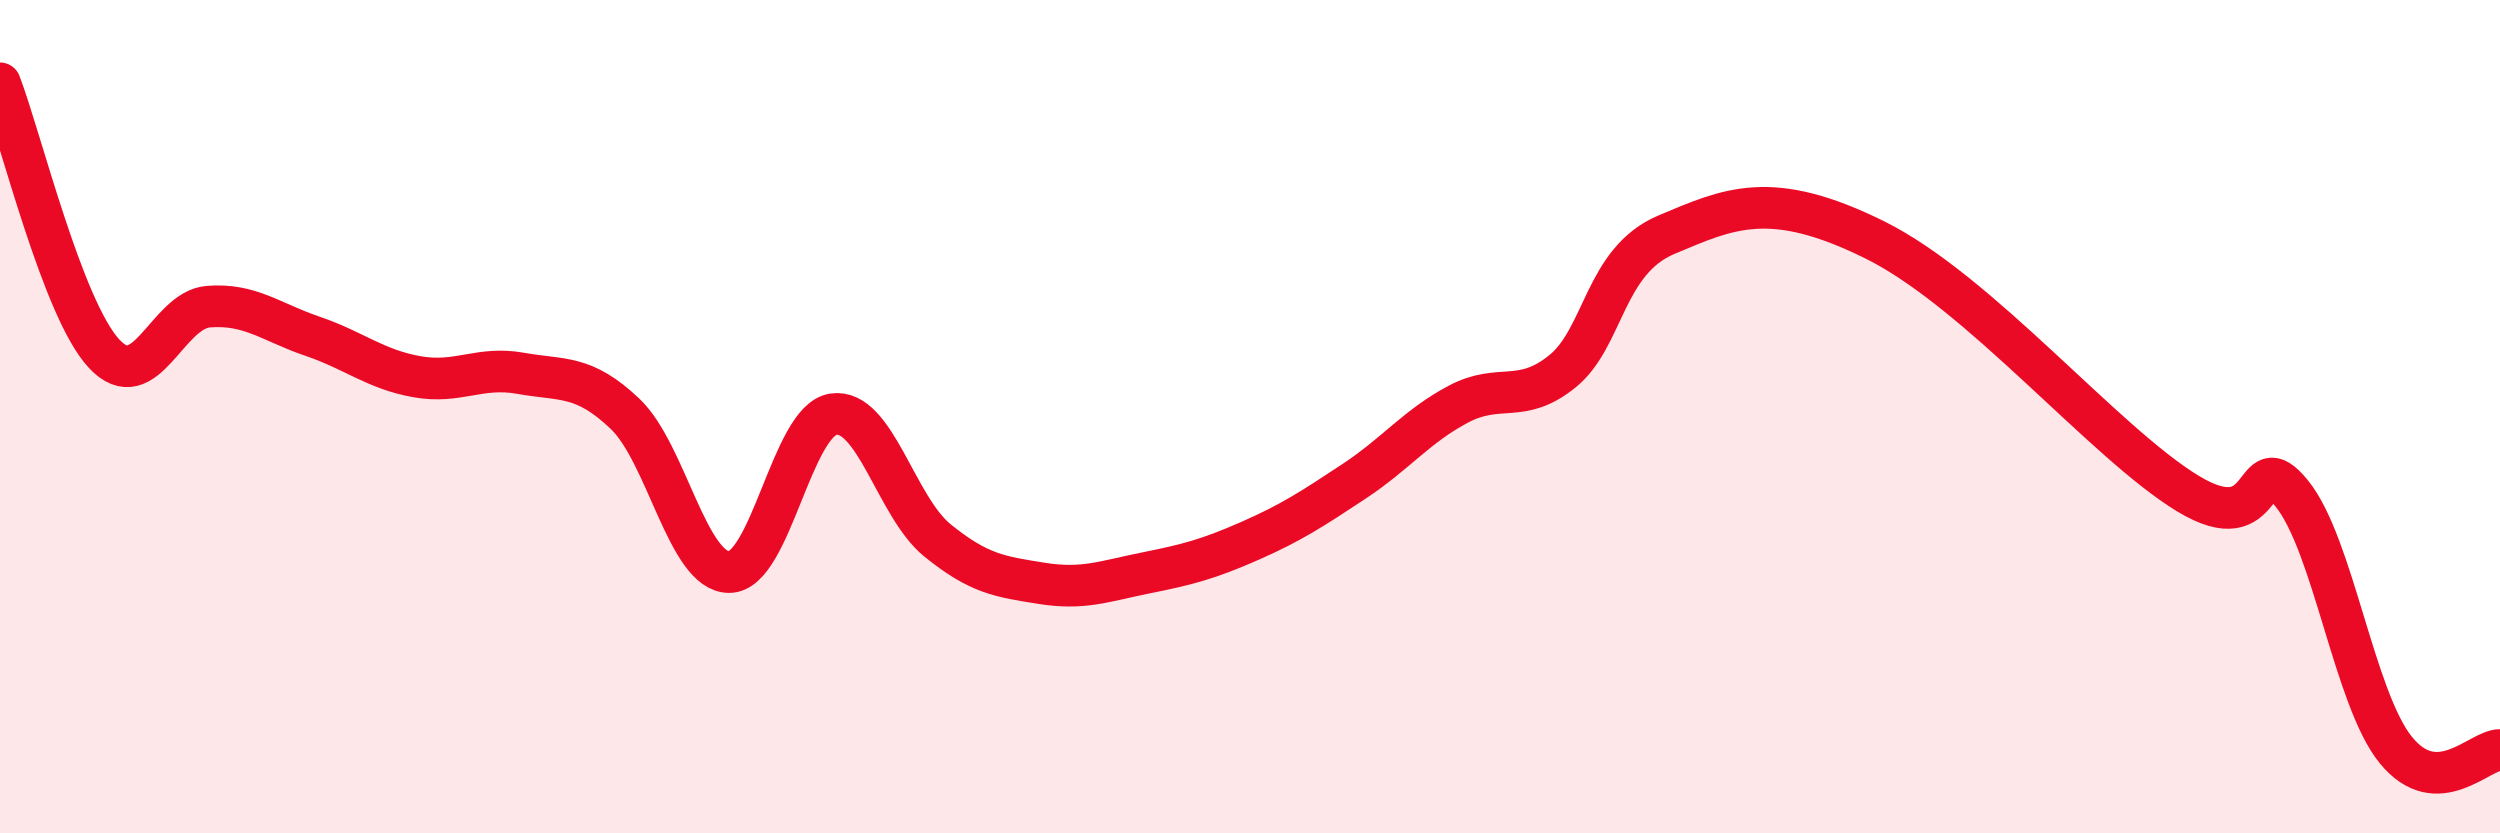 
    <svg width="60" height="20" viewBox="0 0 60 20" xmlns="http://www.w3.org/2000/svg">
      <path
        d="M 0,2 C 0.5,3.3 1.5,7.42 2.5,8.49 C 3.5,9.56 4,7.44 5,7.36 C 6,7.28 6.5,7.73 7.5,8.07 C 8.5,8.41 9,8.86 10,9.04 C 11,9.22 11.5,8.78 12.5,8.96 C 13.5,9.14 14,8.98 15,9.93 C 16,10.88 16.5,13.73 17.5,13.73 C 18.5,13.73 19,10.09 20,9.94 C 21,9.79 21.5,12.16 22.5,12.97 C 23.5,13.78 24,13.84 25,14 C 26,14.16 26.5,13.95 27.5,13.75 C 28.5,13.55 29,13.42 30,12.98 C 31,12.54 31.5,12.21 32.5,11.55 C 33.5,10.89 34,10.23 35,9.7 C 36,9.17 36.5,9.72 37.5,8.91 C 38.5,8.1 38.5,6.26 40,5.63 C 41.5,5 42.5,4.52 45,5.76 C 47.5,7 50.5,10.62 52.5,11.84 C 54.5,13.06 54,10.61 55,11.84 C 56,13.07 56.5,16.77 57.5,18 C 58.5,19.23 59.5,18 60,18L60 20L0 20Z"
        fill="#EB0A25"
        opacity="0.1"
        stroke-linecap="round"
        stroke-linejoin="round"
      />
      <path
        d="M 0,2 C 0.5,3.3 1.5,7.42 2.5,8.49 C 3.5,9.56 4,7.44 5,7.36 C 6,7.28 6.5,7.73 7.5,8.07 C 8.5,8.41 9,8.86 10,9.04 C 11,9.22 11.5,8.78 12.5,8.96 C 13.5,9.14 14,8.98 15,9.93 C 16,10.88 16.5,13.73 17.5,13.73 C 18.5,13.73 19,10.09 20,9.94 C 21,9.79 21.5,12.16 22.5,12.97 C 23.5,13.78 24,13.84 25,14 C 26,14.16 26.5,13.95 27.5,13.75 C 28.5,13.55 29,13.42 30,12.98 C 31,12.54 31.5,12.21 32.5,11.55 C 33.5,10.89 34,10.23 35,9.7 C 36,9.17 36.5,9.72 37.5,8.91 C 38.5,8.1 38.5,6.26 40,5.63 C 41.5,5 42.5,4.52 45,5.76 C 47.5,7 50.5,10.62 52.5,11.84 C 54.5,13.06 54,10.61 55,11.84 C 56,13.07 56.5,16.77 57.5,18 C 58.5,19.23 59.5,18 60,18"
        stroke="#EB0A25"
        stroke-width="1"
        fill="none"
        stroke-linecap="round"
        stroke-linejoin="round"
      />
    </svg>
  
